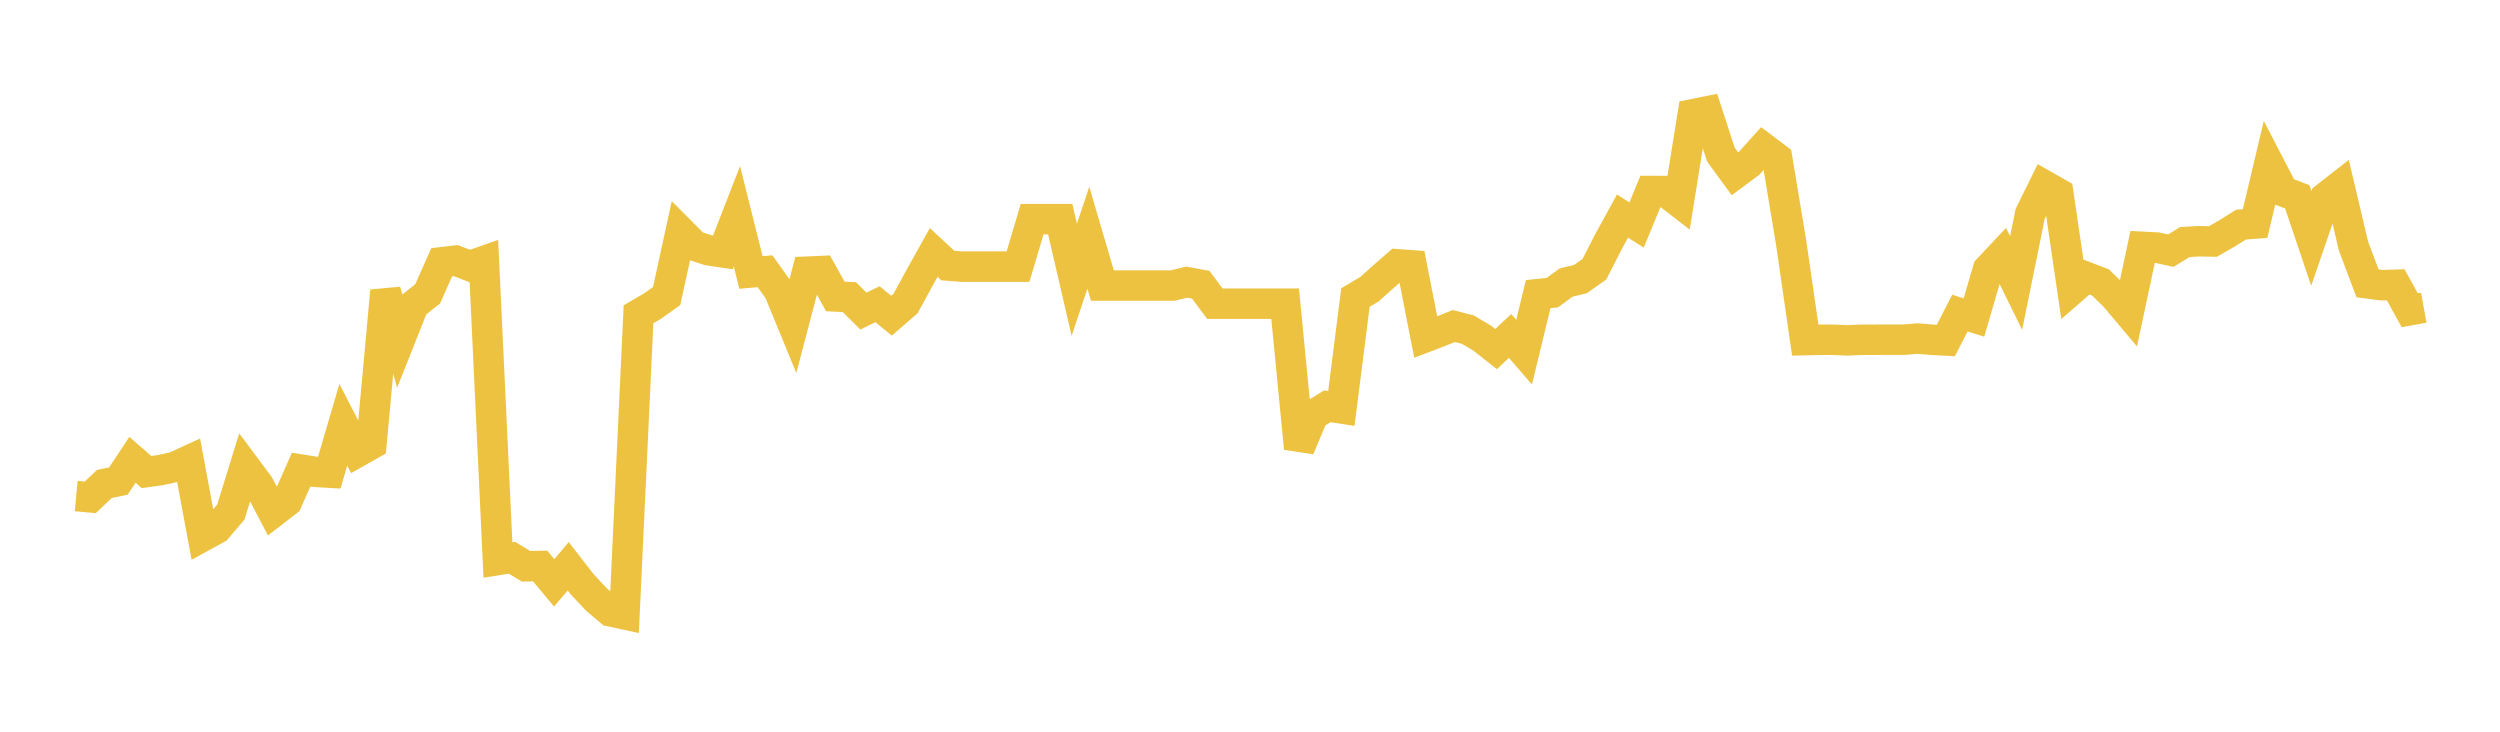 <svg width="164" height="48" xmlns="http://www.w3.org/2000/svg" xmlns:xlink="http://www.w3.org/1999/xlink"><path fill="none" stroke="rgb(237,194,64)" stroke-width="2" d="M5,32.542L5.922,32.627L6.844,31.749L7.766,31.557L8.689,30.164L9.611,30.967L10.533,30.839L11.455,30.633L12.377,30.21L13.299,35.181L14.222,34.674L15.144,33.591L16.066,30.604L16.988,31.841L17.91,33.606L18.832,32.895L19.754,30.807L20.677,30.953L21.599,31.006L22.521,27.866L23.443,29.656L24.365,29.137L25.287,19.08L26.21,22.329L27.132,20.008L28.054,19.278L28.976,17.205L29.898,17.096L30.82,17.45L31.743,17.125L32.665,36.736L33.587,36.589L34.509,37.146L35.431,37.128L36.353,38.235L37.275,37.149L38.198,38.337L39.12,39.321L40.042,40.102L40.964,40.302L41.886,20.618L42.808,20.077L43.731,19.424L44.653,15.2L45.575,16.124L46.497,16.423L47.419,16.559L48.341,14.187L49.263,17.874L50.186,17.794L51.108,19.086L52.03,21.33L52.952,17.823L53.874,17.782L54.796,19.446L55.719,19.491L56.641,20.408L57.563,19.956L58.485,20.709L59.407,19.909L60.329,18.213L61.251,16.561L62.174,17.42L63.096,17.489L64.018,17.489L64.94,17.489L65.862,17.489L66.784,17.489L67.707,14.376L68.629,14.376L69.551,14.376L70.473,18.356L71.395,15.594L72.317,18.733L73.24,18.733L74.162,18.733L75.084,18.733L76.006,18.733L76.928,18.733L77.85,18.51L78.772,18.68L79.695,19.924L80.617,19.924L81.539,19.924L82.461,19.924L83.383,19.924L84.305,19.924L85.228,29.414L86.15,27.223L87.072,26.653L87.994,26.795L88.916,19.52L89.838,18.972L90.76,18.143L91.683,17.339L92.605,17.406L93.527,22.111L94.449,21.76L95.371,21.387L96.293,21.625L97.216,22.171L98.138,22.9L99.06,22.039L99.982,23.102L100.904,19.295L101.826,19.199L102.749,18.53L103.671,18.312L104.593,17.662L105.515,15.855L106.437,14.175L107.359,14.76L108.281,12.529L109.204,12.532L110.126,13.243L111.048,7.496L111.97,7.309L112.892,10.143L113.814,11.405L114.737,10.718L115.659,9.692L116.581,10.386L117.503,15.943L118.425,22.312L119.347,22.29L120.269,22.29L121.192,22.33L122.114,22.287L123.036,22.287L123.958,22.283L124.88,22.283L125.802,22.21L126.725,22.287L127.647,22.337L128.569,20.54L129.491,20.828L130.413,17.67L131.335,16.688L132.257,18.566L133.18,14.029L134.102,12.16L135.024,12.686L135.946,18.975L136.868,18.174L137.79,18.527L138.713,19.424L139.635,20.519L140.557,16.192L141.479,16.239L142.401,16.446L143.323,15.88L144.246,15.825L145.168,15.843L146.09,15.313L147.012,14.736L147.934,14.664L148.856,10.781L149.778,12.559L150.701,12.911L151.623,15.645L152.545,12.958L153.467,12.238L154.389,16.143L155.311,18.589L156.234,18.71L157.156,18.681L158.078,20.351L159,20.184"></path></svg>